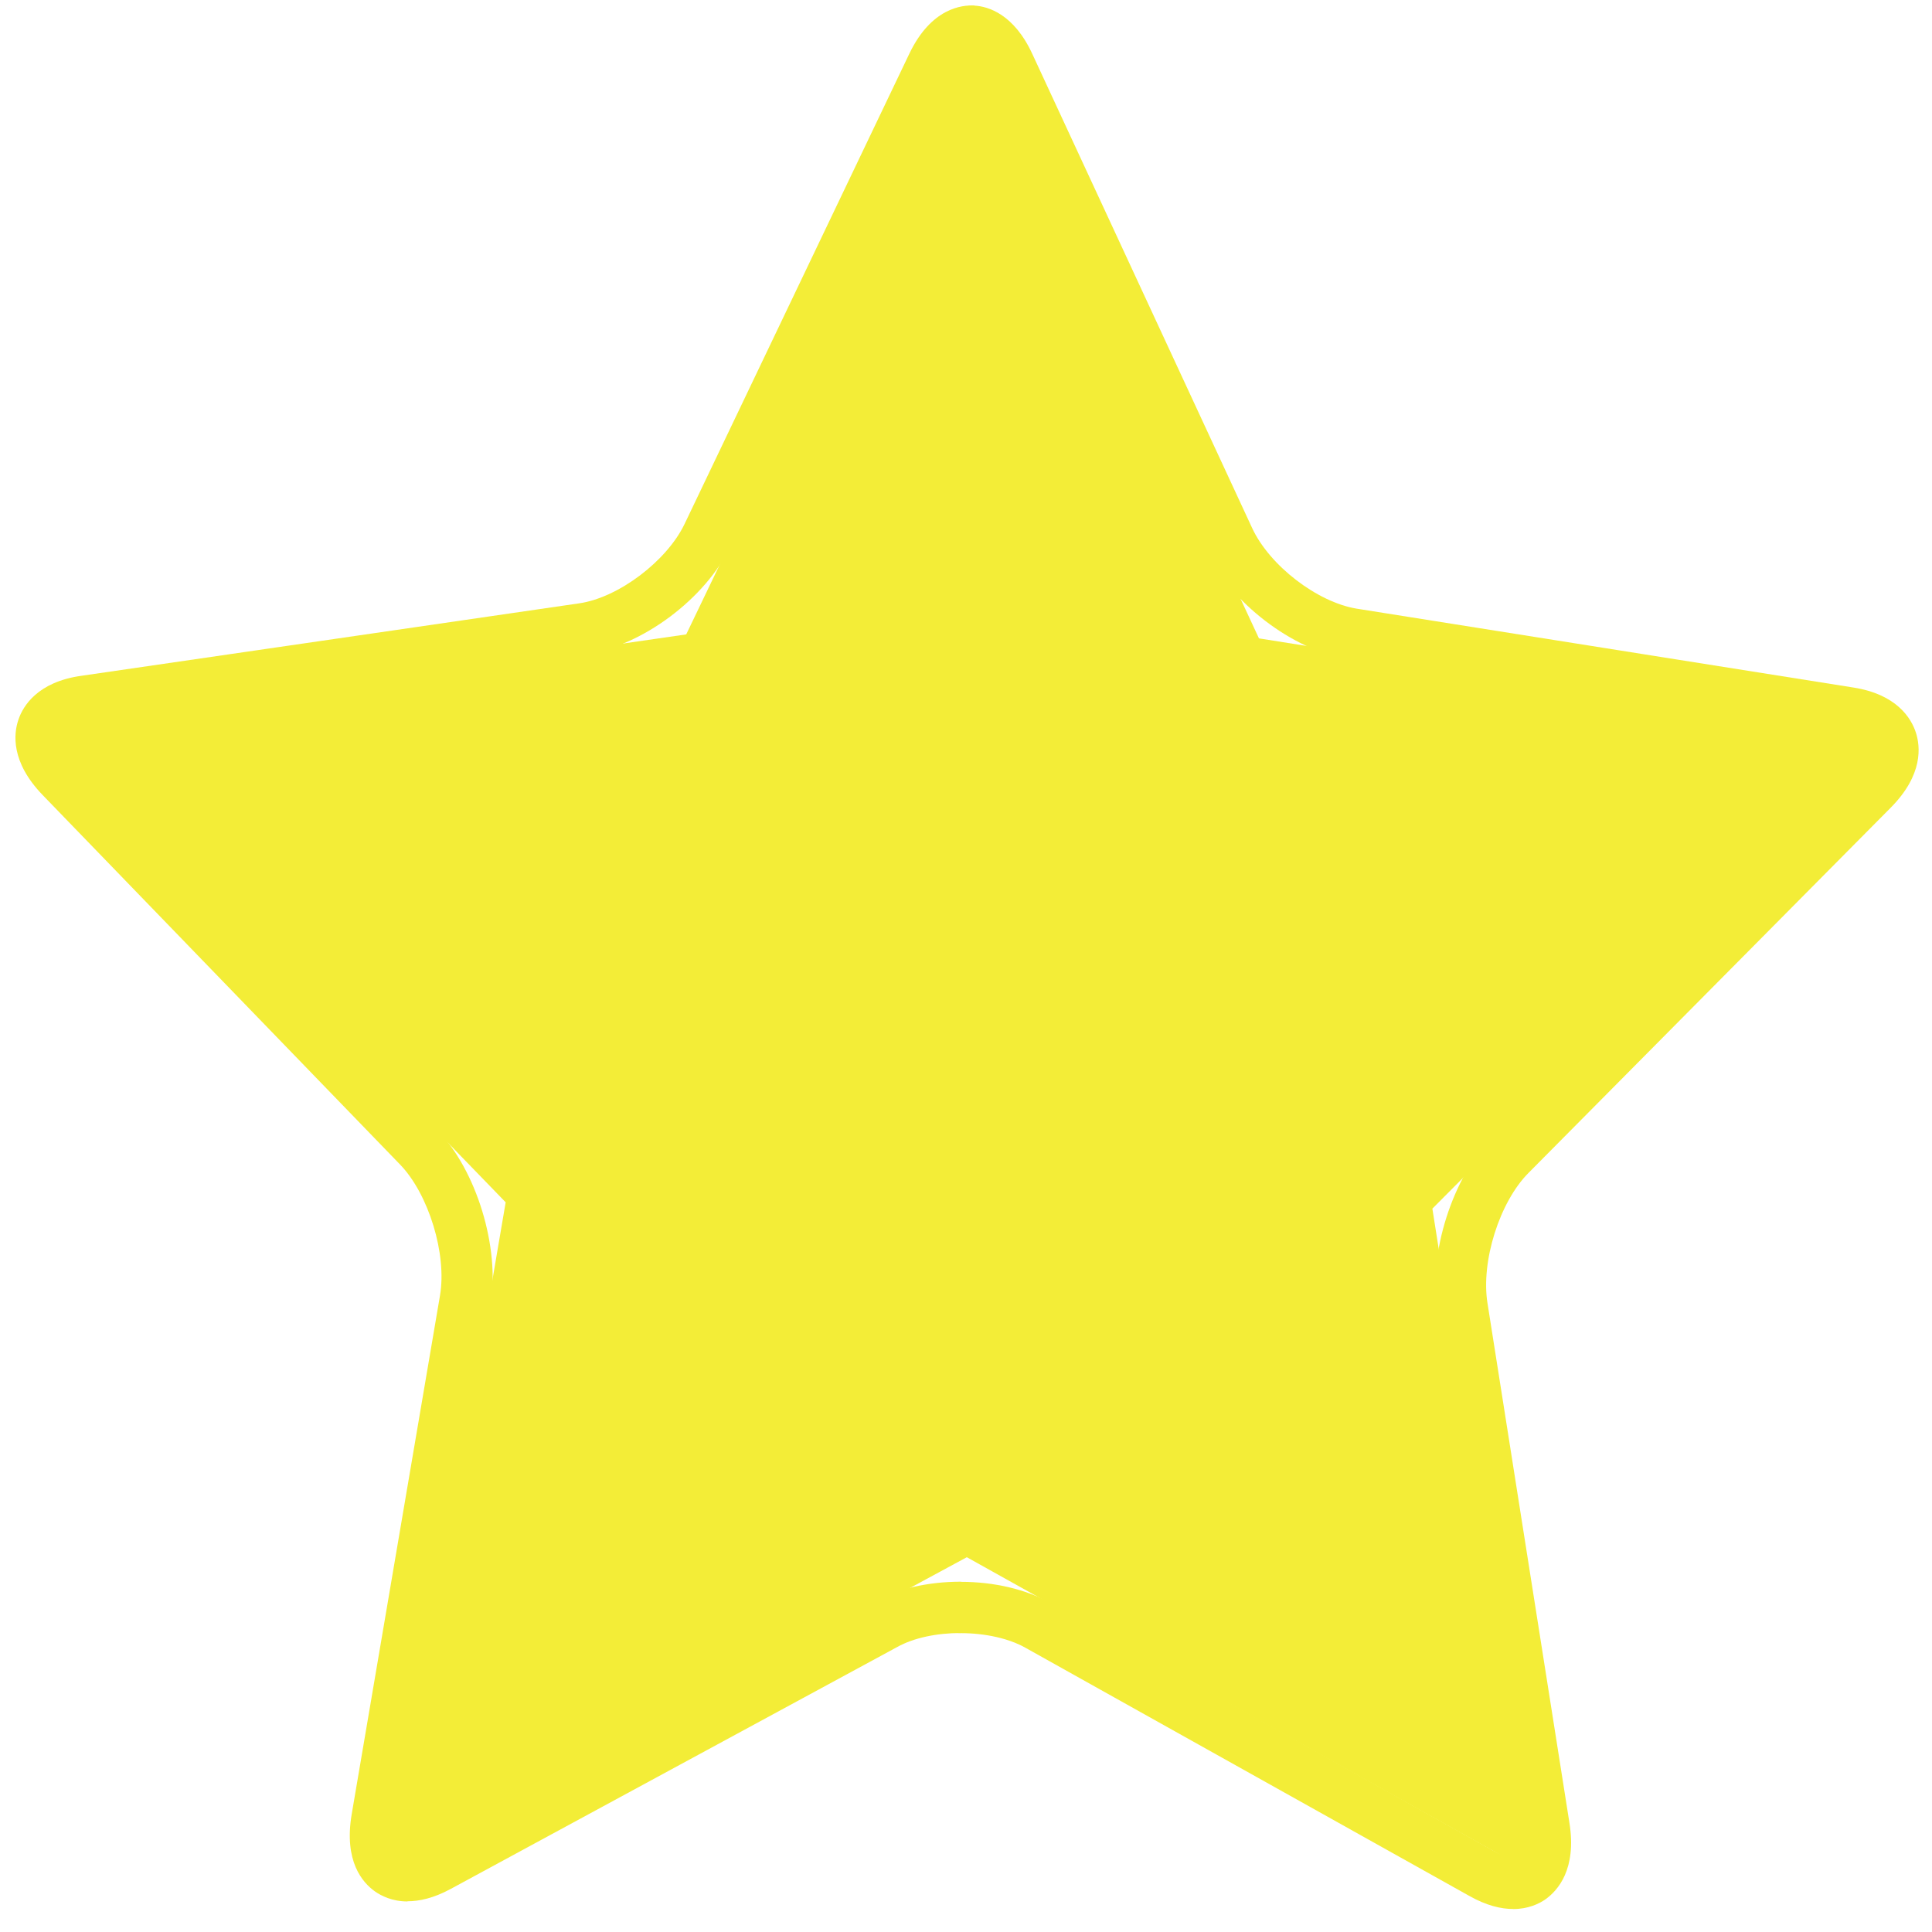 <?xml version="1.0" encoding="UTF-8" standalone="no"?>
<!-- Generated by IcoMoon.io -->

<svg
   version="1.1"
   width="32"
   height="32"
   viewBox="0 0 32 32"
   id="svg7"
   sodipodi:docname="star1.svg"
   inkscape:version="1.2.2 (732a01da63, 2022-12-09)"
   xmlns:inkscape="http://www.inkscape.org/namespaces/inkscape"
   xmlns:sodipodi="http://sodipodi.sourceforge.net/DTD/sodipodi-0.dtd"
   xmlns="http://www.w3.org/2000/svg"
   xmlns:svg="http://www.w3.org/2000/svg">
  <defs
     id="defs11" />
  <sodipodi:namedview
     id="namedview9"
     pagecolor="#ffffff"
     bordercolor="#000000"
     borderopacity="0.25"
     inkscape:showpageshadow="2"
     inkscape:pageopacity="0.0"
     inkscape:pagecheckerboard="0"
     inkscape:deskcolor="#d1d1d1"
     showgrid="false"
     inkscape:zoom="32.09375"
     inkscape:cx="16"
     inkscape:cy="15.984421"
     inkscape:window-width="2560"
     inkscape:window-height="1377"
     inkscape:window-x="-8"
     inkscape:window-y="-8"
     inkscape:window-maximized="1"
     inkscape:current-layer="svg7" />
  <title
     id="title2">star</title>
  <path
     fill="#5e686c"
     d="M25.063 31.619c-0.2 0-0.444-0.056-0.731-0.219l-7.344-4.106c-0.275-0.156-0.669-0.244-1.075-0.244-0.238 0-0.425-0.194-0.425-0.425s0.194-0.425 0.425-0.425v0c0.556 0 1.081 0.125 1.488 0.35l7.35 4.113c0.212 0.119 0.337 0.119 0.363 0.1 0.019-0.012 0.087-0.131 0.044-0.438l-1.356-8.606c-0.15-0.95 0.256-2.225 0.919-2.894l5.994-6.050c0.188-0.188 0.225-0.331 0.212-0.381-0.019-0.050-0.125-0.131-0.363-0.169l-8.231-1.306c-0.925-0.15-1.962-0.944-2.369-1.819l-3.631-7.844c-0.119-0.256-0.225-0.313-0.25-0.319-0.238-0.012-0.412-0.219-0.394-0.45 0.019-0.237 0.244-0.406 0.45-0.394 0.225 0.012 0.656 0.138 0.962 0.806l3.637 7.844c0.288 0.625 1.081 1.231 1.731 1.338l8.225 1.306c0.725 0.113 0.962 0.512 1.038 0.744s0.125 0.7-0.413 1.244l-6 6.050c-0.481 0.481-0.794 1.469-0.681 2.163l1.356 8.6c0.125 0.775-0.194 1.125-0.394 1.269-0.106 0.075-0.288 0.163-0.538 0.163z"
     id="path4"
     style="fill:#f3ed37;fill-opacity:1" />
  <path
     id="svg-ico"
     fill="#126797"
     d="M6.75 31.494c-0.256 0-0.438-0.094-0.544-0.169-0.2-0.144-0.513-0.494-0.381-1.275l1.462-8.588c0.119-0.688-0.188-1.681-0.656-2.169l-5.925-6.125c-0.531-0.55-0.481-1.019-0.4-1.25 0.075-0.225 0.319-0.625 1.044-0.725l8.244-1.2c0.65-0.094 1.45-0.7 1.744-1.313l3.725-7.794c0.363-0.756 0.875-0.806 1.075-0.794l-0.050 0.844c-0.019 0-0.131 0.056-0.256 0.313l-3.731 7.794c-0.412 0.869-1.463 1.656-2.387 1.787l-8.244 1.206c-0.238 0.031-0.344 0.113-0.363 0.162s0.025 0.194 0.206 0.387l5.925 6.125c0.656 0.675 1.044 1.95 0.888 2.9l-1.463 8.587c-0.050 0.306 0.019 0.425 0.037 0.438 0.025 0.019 0.15 0.025 0.362-0.094l7.394-4.012c0.4-0.212 0.912-0.331 1.456-0.331 0 0 0 0.85 0.006 0.85v0c0 0-0.006 0-0.006 0-0.4 0-0.781 0.081-1.050 0.231l-7.394 4.006c-0.287 0.156-0.525 0.206-0.719 0.206z"
     style="fill:#f3ed37;fill-opacity:1" />
  <path
     sodipodi:type="star"
     style="fill:#f3ed37;fill-opacity:1;stroke:#7fdf67;stroke-width:0.847;stroke-opacity:0"
     id="path1456"
     inkscape:flatsided="false"
     sodipodi:sides="5"
     sodipodi:cx="12.276534"
     sodipodi:cy="10.90555"
     sodipodi:r1="12.036342"
     sodipodi:r2="6.0181713"
     sodipodi:arg1="0.94904218"
     sodipodi:arg2="1.5773607"
     inkscape:rounded="0"
     inkscape:randomized="0"
     d="M 19.287,20.689 12.237,16.924 5.138,20.597 6.541,12.728 0.854,7.111 8.771,6.014 l 3.584,-7.144 3.49,7.191 7.902,1.201 -5.76,5.541 z"
     inkscape:transform-center-x="-0.03274376"
     inkscape:transform-center-y="-1.5776649"
     transform="matrix(1.341,0,0,1.401,-0.396,2.082)" />
</svg>
